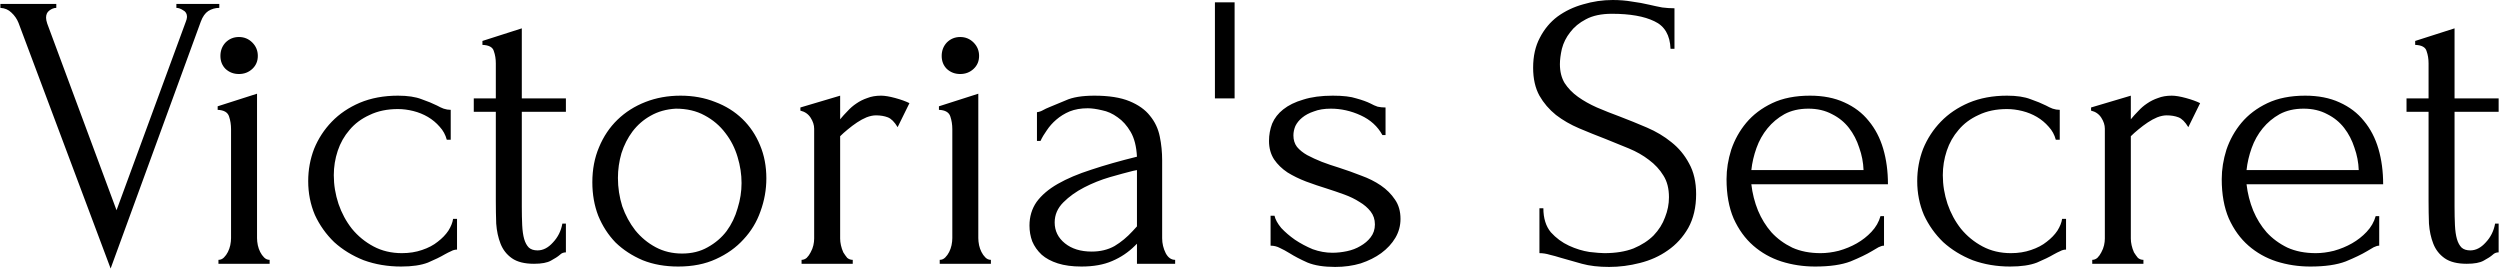 <?xml version="1.0" encoding="UTF-8"?> <svg xmlns="http://www.w3.org/2000/svg" width="635" height="69" viewBox="0 0 635 69" fill="none"> <path d="M11.7 4.5C11.7 4.9 11.8 5.4 12 6L29.6 53.4L47.2 5.5C47.267 5.367 47.333 5.167 47.4 4.9C47.467 4.633 47.5 4.433 47.5 4.3C47.5 3.5 47.167 2.933 46.5 2.6C45.9 2.2 45.333 2 44.8 2V1H55.7V2C54.7 2 53.767 2.267 52.9 2.8C52.1 3.333 51.467 4.233 51 5.5L28.1 68.2L4.7 5.8C4.3 4.8 3.7 3.933 2.9 3.2C2.167 2.467 1.233 2.067 0.1 2V1H14.3V2C13.7 2 13.1 2.233 12.5 2.7C11.967 3.1 11.7 3.7 11.7 4.5ZM55.486 67V66C56.019 66 56.486 65.8 56.886 65.4C57.286 65 57.619 64.533 57.886 64C58.153 63.467 58.353 62.9 58.486 62.3C58.619 61.633 58.686 61.033 58.686 60.5V32.8C58.686 31.667 58.519 30.6 58.186 29.6C57.853 28.533 56.886 27.967 55.286 27.9V27L65.286 23.8V60.5C65.286 61.033 65.353 61.633 65.486 62.3C65.619 62.9 65.819 63.467 66.086 64C66.353 64.533 66.686 65 67.086 65.4C67.486 65.8 67.953 66 68.486 66V67H55.486ZM55.986 14.2C55.986 12.867 56.419 11.733 57.286 10.8C58.219 9.867 59.353 9.4 60.686 9.4C62.019 9.4 63.153 9.867 64.086 10.8C65.019 11.733 65.486 12.867 65.486 14.2C65.486 15.533 65.019 16.633 64.086 17.5C63.153 18.367 62.019 18.8 60.686 18.8C59.353 18.8 58.219 18.367 57.286 17.5C56.419 16.633 55.986 15.533 55.986 14.2ZM116.084 63.4C115.55 63.4 115.05 63.533 114.584 63.8C114.117 64 113.584 64.267 112.984 64.6C111.85 65.267 110.417 65.967 108.684 66.7C106.95 67.367 104.684 67.7 101.884 67.7C98.484 67.7 95.317 67.167 92.384 66.1C89.517 64.967 87.017 63.433 84.884 61.5C82.817 59.5 81.184 57.2 79.984 54.6C78.85 51.933 78.284 49.067 78.284 46C78.284 43.133 78.784 40.4 79.784 37.8C80.85 35.2 82.35 32.9 84.284 30.9C86.217 28.9 88.584 27.3 91.384 26.1C94.25 24.9 97.484 24.3 101.084 24.3C103.55 24.3 105.55 24.6 107.084 25.2C108.617 25.733 109.917 26.267 110.984 26.8C111.584 27.133 112.15 27.4 112.684 27.6C113.284 27.8 113.884 27.9 114.484 27.9V35.5H113.484C113.15 34.233 112.55 33.133 111.684 32.2C110.817 31.2 109.817 30.367 108.684 29.7C107.55 29.033 106.317 28.533 104.984 28.2C103.65 27.867 102.35 27.7 101.084 27.7C98.35 27.7 95.95 28.2 93.884 29.2C91.817 30.133 90.117 31.4 88.784 33C87.45 34.533 86.45 36.3 85.784 38.3C85.117 40.3 84.784 42.367 84.784 44.5C84.784 46.967 85.184 49.4 85.984 51.8C86.784 54.133 87.917 56.233 89.384 58.1C90.917 59.967 92.75 61.467 94.884 62.6C97.017 63.733 99.417 64.3 102.084 64.3C103.95 64.3 105.65 64.033 107.184 63.5C108.784 62.967 110.117 62.267 111.184 61.4C112.317 60.533 113.217 59.6 113.884 58.6C114.55 57.533 114.95 56.533 115.084 55.6H116.084V63.4ZM132.538 28.4V52.5C132.538 54.233 132.572 55.8 132.638 57.2C132.705 58.6 132.872 59.767 133.138 60.7C133.405 61.633 133.805 62.367 134.338 62.9C134.872 63.367 135.605 63.6 136.538 63.6C137.938 63.6 139.238 62.933 140.438 61.6C141.705 60.267 142.505 58.667 142.838 56.8H143.738V64.1C143.138 64.1 142.638 64.3 142.238 64.7C141.705 65.167 140.938 65.667 139.938 66.2C139.005 66.733 137.572 67 135.638 67C133.238 67 131.372 66.533 130.038 65.6C128.705 64.667 127.738 63.433 127.138 61.9C126.538 60.367 126.172 58.667 126.038 56.8C125.972 54.933 125.938 53.033 125.938 51.1V28.4H120.338V25H125.938V16.1C125.938 14.967 125.772 13.933 125.438 13C125.172 12 124.205 11.467 122.538 11.4V10.4L132.538 7.2V25H143.738V28.4H132.538ZM172.254 67.7C168.921 67.7 165.921 67.167 163.254 66.1C160.587 64.967 158.287 63.467 156.354 61.6C154.487 59.667 153.021 57.4 151.954 54.8C150.954 52.2 150.454 49.367 150.454 46.3C150.454 43.033 151.021 40.067 152.154 37.4C153.287 34.667 154.854 32.333 156.854 30.4C158.854 28.467 161.221 26.967 163.954 25.9C166.687 24.833 169.654 24.3 172.854 24.3C176.054 24.3 178.987 24.833 181.654 25.9C184.321 26.9 186.621 28.333 188.554 30.2C190.487 32.067 191.987 34.3 193.054 36.9C194.121 39.433 194.654 42.233 194.654 45.3C194.654 48.167 194.154 50.967 193.154 53.7C192.221 56.367 190.787 58.733 188.854 60.8C186.987 62.867 184.654 64.533 181.854 65.8C179.121 67.067 175.921 67.7 172.254 67.7ZM171.654 27.6C169.254 27.733 167.121 28.333 165.254 29.4C163.454 30.4 161.921 31.733 160.654 33.4C159.454 35 158.521 36.833 157.854 38.9C157.254 40.967 156.954 43.067 156.954 45.2C156.954 47.667 157.321 50.067 158.054 52.4C158.854 54.667 159.954 56.7 161.354 58.5C162.821 60.3 164.554 61.733 166.554 62.8C168.554 63.867 170.787 64.4 173.254 64.4C175.721 64.4 177.887 63.867 179.754 62.8C181.687 61.733 183.287 60.367 184.554 58.7C185.821 56.967 186.754 55.033 187.354 52.9C188.021 50.767 188.354 48.633 188.354 46.5C188.354 44.3 188.021 42.1 187.354 39.9C186.687 37.633 185.654 35.6 184.254 33.8C182.854 31.933 181.087 30.433 178.954 29.3C176.887 28.167 174.454 27.6 171.654 27.6ZM227.998 32.3C227.198 30.967 226.364 30.133 225.498 29.8C224.631 29.467 223.631 29.3 222.498 29.3C221.764 29.3 220.964 29.467 220.098 29.8C219.298 30.133 218.498 30.567 217.698 31.1C216.898 31.633 216.098 32.233 215.298 32.9C214.564 33.5 213.931 34.067 213.398 34.6V60.6C213.398 61.133 213.464 61.7 213.598 62.3C213.731 62.9 213.931 63.5 214.198 64.1C214.531 64.633 214.864 65.1 215.198 65.5C215.598 65.833 216.064 66 216.598 66V67H203.598V66C204.064 66 204.498 65.833 204.898 65.5C205.298 65.1 205.631 64.633 205.898 64.1C206.231 63.5 206.464 62.9 206.598 62.3C206.731 61.7 206.798 61.133 206.798 60.6V32.7C206.798 31.767 206.498 30.833 205.898 29.9C205.298 28.967 204.431 28.367 203.298 28.1V27.3L213.398 24.3V30.3C213.998 29.567 214.631 28.867 215.298 28.2C215.964 27.467 216.698 26.833 217.498 26.3C218.364 25.7 219.298 25.233 220.298 24.9C221.298 24.5 222.464 24.3 223.798 24.3C224.731 24.3 225.931 24.5 227.398 24.9C228.864 25.3 230.064 25.733 230.998 26.2L227.998 32.3ZM238.689 67V66C239.222 66 239.689 65.8 240.089 65.4C240.489 65 240.822 64.533 241.089 64C241.356 63.467 241.556 62.9 241.689 62.3C241.822 61.633 241.889 61.033 241.889 60.5V32.8C241.889 31.667 241.722 30.6 241.389 29.6C241.056 28.533 240.089 27.967 238.489 27.9V27L248.489 23.8V60.5C248.489 61.033 248.556 61.633 248.689 62.3C248.822 62.9 249.022 63.467 249.289 64C249.556 64.533 249.889 65 250.289 65.4C250.689 65.8 251.156 66 251.689 66V67H238.689ZM239.189 14.2C239.189 12.867 239.622 11.733 240.489 10.8C241.422 9.867 242.556 9.4 243.889 9.4C245.222 9.4 246.356 9.867 247.289 10.8C248.222 11.733 248.689 12.867 248.689 14.2C248.689 15.533 248.222 16.633 247.289 17.5C246.356 18.367 245.222 18.8 243.889 18.8C242.556 18.8 241.422 18.367 240.489 17.5C239.622 16.633 239.189 15.533 239.189 14.2ZM288.787 67V61.9L288.287 62.4C286.62 64.067 284.687 65.367 282.487 66.3C280.353 67.233 277.753 67.7 274.687 67.7C272.353 67.7 270.353 67.433 268.687 66.9C267.02 66.367 265.653 65.633 264.587 64.7C263.52 63.7 262.72 62.567 262.187 61.3C261.72 60.033 261.487 58.7 261.487 57.3C261.487 55.033 262.087 53.033 263.287 51.3C264.553 49.567 266.353 48.033 268.687 46.7C271.02 45.367 273.853 44.167 277.187 43.1C280.587 41.967 284.453 40.867 288.787 39.8C288.653 37.2 288.12 35.1 287.187 33.5C286.253 31.9 285.153 30.667 283.887 29.8C282.62 28.867 281.287 28.267 279.887 28C278.487 27.667 277.287 27.5 276.287 27.5C274.553 27.5 273.02 27.767 271.687 28.3C270.42 28.833 269.287 29.533 268.287 30.4C267.353 31.2 266.553 32.1 265.887 33.1C265.22 34.033 264.687 34.933 264.287 35.8H263.387V28.5C263.92 28.433 264.42 28.267 264.887 28C265.353 27.733 265.92 27.467 266.587 27.2C267.587 26.8 268.953 26.233 270.687 25.5C272.42 24.7 274.853 24.3 277.987 24.3C281.653 24.3 284.62 24.767 286.887 25.7C289.153 26.633 290.887 27.867 292.087 29.4C293.353 30.933 294.187 32.7 294.587 34.7C294.987 36.633 295.187 38.633 295.187 40.7V60.5C295.187 61.833 295.487 63.1 296.087 64.3C296.687 65.433 297.487 66 298.487 66V67H288.787ZM288.787 57.5V43.2L287.787 43.4C286.187 43.8 284.22 44.333 281.887 45C279.62 45.667 277.453 46.533 275.387 47.6C273.32 48.667 271.553 49.933 270.087 51.4C268.62 52.867 267.887 54.567 267.887 56.5C267.887 58.633 268.753 60.4 270.487 61.8C272.22 63.2 274.487 63.9 277.287 63.9C279.487 63.9 281.42 63.433 283.087 62.5C284.753 61.5 286.287 60.233 287.687 58.7L288.787 57.5ZM308.59 0.6H313.59V25H308.59V0.6ZM355.727 55.6C355.727 57.333 355.293 58.933 354.427 60.4C353.56 61.867 352.36 63.167 350.827 64.3C349.36 65.367 347.627 66.233 345.627 66.9C343.627 67.5 341.46 67.8 339.127 67.8C336.26 67.8 333.927 67.433 332.127 66.7C330.327 65.9 328.793 65.1 327.527 64.3C326.66 63.767 325.86 63.333 325.127 63C324.393 62.6 323.593 62.4 322.727 62.4V54.8H323.727C323.927 55.733 324.493 56.767 325.427 57.9C326.427 58.967 327.593 59.967 328.927 60.9C330.327 61.833 331.827 62.633 333.427 63.3C335.093 63.9 336.76 64.2 338.427 64.2C339.627 64.2 340.86 64.067 342.127 63.8C343.393 63.533 344.527 63.1 345.527 62.5C346.593 61.9 347.46 61.167 348.127 60.3C348.86 59.367 349.227 58.267 349.227 57C349.227 55.733 348.86 54.633 348.127 53.7C347.393 52.767 346.46 51.967 345.327 51.3C344.193 50.567 342.893 49.933 341.427 49.4C339.96 48.867 338.493 48.367 337.027 47.9C335.293 47.367 333.527 46.767 331.727 46.1C329.993 45.433 328.427 44.667 327.027 43.8C325.627 42.867 324.493 41.767 323.627 40.5C322.76 39.167 322.327 37.6 322.327 35.8C322.327 34.267 322.593 32.8 323.127 31.4C323.727 30 324.66 28.8 325.927 27.8C327.26 26.733 328.96 25.9 331.027 25.3C333.093 24.633 335.593 24.3 338.527 24.3C341.127 24.3 343.127 24.533 344.527 25C345.993 25.4 347.193 25.833 348.127 26.3C348.727 26.633 349.327 26.9 349.927 27.1C350.527 27.233 351.193 27.3 351.927 27.3V34.3H351.127C349.927 32.1 348.093 30.433 345.627 29.3C343.16 28.167 340.627 27.6 338.027 27.6C336.36 27.6 334.927 27.833 333.727 28.3C332.527 28.7 331.527 29.233 330.727 29.9C329.993 30.5 329.427 31.2 329.027 32C328.693 32.8 328.527 33.6 328.527 34.4C328.527 35.533 328.827 36.5 329.427 37.3C330.093 38.1 330.96 38.8 332.027 39.4C333.16 40 334.393 40.567 335.727 41.1C337.127 41.633 338.593 42.133 340.127 42.6C341.993 43.2 343.86 43.867 345.727 44.6C347.593 45.267 349.26 46.1 350.727 47.1C352.193 48.1 353.393 49.3 354.327 50.7C355.26 52.033 355.727 53.667 355.727 55.6ZM430.816 49.3C430.816 52.633 430.15 55.5 428.816 57.9C427.483 60.233 425.75 62.133 423.616 63.6C421.55 65.067 419.183 66.133 416.516 66.8C413.916 67.467 411.316 67.8 408.716 67.8C406.05 67.8 403.75 67.533 401.816 67C399.883 66.467 398.116 65.967 396.516 65.5C395.45 65.167 394.483 64.9 393.616 64.7C392.75 64.433 391.883 64.3 391.016 64.3V52.9H392.016C392.016 55.433 392.65 57.467 393.916 59C395.25 60.467 396.783 61.6 398.516 62.4C400.25 63.2 401.983 63.733 403.716 64C405.45 64.2 406.716 64.3 407.516 64.3C410.383 64.3 412.85 63.9 414.916 63.1C416.983 62.233 418.683 61.133 420.016 59.8C421.35 58.4 422.316 56.867 422.916 55.2C423.583 53.533 423.916 51.833 423.916 50.1C423.916 47.9 423.45 46.067 422.516 44.6C421.583 43.067 420.35 41.733 418.816 40.6C417.35 39.467 415.65 38.5 413.716 37.7C411.783 36.9 409.816 36.1 407.816 35.3C405.55 34.433 403.316 33.533 401.116 32.6C398.916 31.667 396.95 30.533 395.216 29.2C393.483 27.8 392.083 26.167 391.016 24.3C389.95 22.367 389.416 20 389.416 17.2C389.416 14.267 389.983 11.733 391.116 9.6C392.25 7.4 393.75 5.6 395.616 4.2C397.55 2.8 399.716 1.767 402.116 1.1C404.583 0.367 407.083 -1.66893e-06 409.616 -1.66893e-06C411.35 -1.66893e-06 412.983 0.133 414.516 0.4C416.05 0.6 417.516 0.867 418.916 1.2C420.05 1.467 421.15 1.7 422.216 1.9C423.283 2.033 424.316 2.1 425.316 2.1V12.4H424.316C424.183 8.933 422.816 6.6 420.216 5.4C417.616 4.133 414.016 3.5 409.416 3.5C406.75 3.5 404.55 3.967 402.816 4.9C401.15 5.767 399.816 6.867 398.816 8.2C397.816 9.467 397.116 10.867 396.716 12.4C396.383 13.867 396.216 15.167 396.216 16.3C396.216 18.167 396.616 19.767 397.416 21.1C398.283 22.433 399.416 23.6 400.816 24.6C402.216 25.6 403.816 26.5 405.616 27.3C407.483 28.1 409.416 28.867 411.416 29.6C413.683 30.467 415.983 31.4 418.316 32.4C420.65 33.4 422.716 34.633 424.516 36.1C426.383 37.567 427.883 39.367 429.016 41.5C430.216 43.633 430.816 46.233 430.816 49.3ZM444.84 46.8C445.107 49.133 445.673 51.367 446.54 53.5C447.407 55.567 448.54 57.4 449.94 59C451.407 60.6 453.173 61.9 455.24 62.9C457.307 63.833 459.707 64.3 462.44 64.3C463.907 64.3 465.44 64.1 467.04 63.7C468.707 63.233 470.24 62.6 471.64 61.8C473.04 61 474.273 60.033 475.34 58.9C476.473 57.7 477.24 56.367 477.64 54.9H478.54V62.4C478.14 62.4 477.673 62.533 477.14 62.8C476.673 63.067 476.107 63.4 475.44 63.8C474.107 64.6 472.307 65.467 470.04 66.4C467.773 67.267 464.773 67.7 461.04 67.7C458.04 67.7 455.173 67.267 452.44 66.4C449.773 65.533 447.407 64.2 445.34 62.4C443.273 60.6 441.607 58.3 440.34 55.5C439.14 52.7 438.54 49.367 438.54 45.5C438.54 43.033 438.94 40.533 439.74 38C440.607 35.467 441.873 33.2 443.54 31.2C445.273 29.133 447.473 27.467 450.14 26.2C452.807 24.933 456.007 24.3 459.74 24.3C463.073 24.3 465.973 24.867 468.44 26C470.973 27.133 473.04 28.7 474.64 30.7C476.307 32.7 477.54 35.067 478.34 37.8C479.14 40.533 479.54 43.533 479.54 46.8H444.84ZM459.34 27.6C457.007 27.6 454.973 28.067 453.24 29C451.573 29.933 450.14 31.133 448.94 32.6C447.74 34.067 446.807 35.733 446.14 37.6C445.473 39.467 445.04 41.333 444.84 43.2H473.34C473.273 41.267 472.907 39.367 472.24 37.5C471.64 35.633 470.773 33.967 469.64 32.5C468.507 31.033 467.073 29.867 465.34 29C463.607 28.067 461.607 27.6 459.34 27.6ZM524.775 63.4C524.242 63.4 523.742 63.533 523.275 63.8C522.808 64 522.275 64.267 521.675 64.6C520.542 65.267 519.108 65.967 517.375 66.7C515.642 67.367 513.375 67.7 510.575 67.7C507.175 67.7 504.008 67.167 501.075 66.1C498.208 64.967 495.708 63.433 493.575 61.5C491.508 59.5 489.875 57.2 488.675 54.6C487.542 51.933 486.975 49.067 486.975 46C486.975 43.133 487.475 40.4 488.475 37.8C489.542 35.2 491.042 32.9 492.975 30.9C494.908 28.9 497.275 27.3 500.075 26.1C502.942 24.9 506.175 24.3 509.775 24.3C512.242 24.3 514.242 24.6 515.775 25.2C517.308 25.733 518.608 26.267 519.675 26.8C520.275 27.133 520.842 27.4 521.375 27.6C521.975 27.8 522.575 27.9 523.175 27.9V35.5H522.175C521.842 34.233 521.242 33.133 520.375 32.2C519.508 31.2 518.508 30.367 517.375 29.7C516.242 29.033 515.008 28.533 513.675 28.2C512.342 27.867 511.042 27.7 509.775 27.7C507.042 27.7 504.642 28.2 502.575 29.2C500.508 30.133 498.808 31.4 497.475 33C496.142 34.533 495.142 36.3 494.475 38.3C493.808 40.3 493.475 42.367 493.475 44.5C493.475 46.967 493.875 49.4 494.675 51.8C495.475 54.133 496.608 56.233 498.075 58.1C499.608 59.967 501.442 61.467 503.575 62.6C505.708 63.733 508.108 64.3 510.775 64.3C512.642 64.3 514.342 64.033 515.875 63.5C517.475 62.967 518.808 62.267 519.875 61.4C521.008 60.533 521.908 59.6 522.575 58.6C523.242 57.533 523.642 56.533 523.775 55.6H524.775V63.4ZM555.83 32.3C555.03 30.967 554.196 30.133 553.33 29.8C552.463 29.467 551.463 29.3 550.33 29.3C549.596 29.3 548.796 29.467 547.93 29.8C547.13 30.133 546.33 30.567 545.53 31.1C544.73 31.633 543.93 32.233 543.13 32.9C542.396 33.5 541.763 34.067 541.23 34.6V60.6C541.23 61.133 541.296 61.7 541.43 62.3C541.563 62.9 541.763 63.5 542.03 64.1C542.363 64.633 542.696 65.1 543.03 65.5C543.43 65.833 543.896 66 544.43 66V67H531.43V66C531.896 66 532.33 65.833 532.73 65.5C533.13 65.1 533.463 64.633 533.73 64.1C534.063 63.5 534.296 62.9 534.43 62.3C534.563 61.7 534.63 61.133 534.63 60.6V32.7C534.63 31.767 534.33 30.833 533.73 29.9C533.13 28.967 532.263 28.367 531.13 28.1V27.3L541.23 24.3V30.3C541.83 29.567 542.463 28.867 543.13 28.2C543.796 27.467 544.53 26.833 545.33 26.3C546.196 25.7 547.13 25.233 548.13 24.9C549.13 24.5 550.296 24.3 551.63 24.3C552.563 24.3 553.763 24.5 555.23 24.9C556.696 25.3 557.896 25.733 558.83 26.2L555.83 32.3ZM570.621 46.8C570.888 49.133 571.454 51.367 572.321 53.5C573.188 55.567 574.321 57.4 575.721 59C577.188 60.6 578.954 61.9 581.021 62.9C583.088 63.833 585.488 64.3 588.221 64.3C589.688 64.3 591.221 64.1 592.821 63.7C594.488 63.233 596.021 62.6 597.421 61.8C598.821 61 600.054 60.033 601.121 58.9C602.254 57.7 603.021 56.367 603.421 54.9H604.321V62.4C603.921 62.4 603.454 62.533 602.921 62.8C602.454 63.067 601.888 63.4 601.221 63.8C599.888 64.6 598.088 65.467 595.821 66.4C593.554 67.267 590.554 67.7 586.821 67.7C583.821 67.7 580.954 67.267 578.221 66.4C575.554 65.533 573.188 64.2 571.121 62.4C569.054 60.6 567.388 58.3 566.121 55.5C564.921 52.7 564.321 49.367 564.321 45.5C564.321 43.033 564.721 40.533 565.521 38C566.388 35.467 567.654 33.2 569.321 31.2C571.054 29.133 573.254 27.467 575.921 26.2C578.588 24.933 581.788 24.3 585.521 24.3C588.854 24.3 591.754 24.867 594.221 26C596.754 27.133 598.821 28.7 600.421 30.7C602.088 32.7 603.321 35.067 604.121 37.8C604.921 40.533 605.321 43.533 605.321 46.8H570.621ZM585.121 27.6C582.788 27.6 580.754 28.067 579.021 29C577.354 29.933 575.921 31.133 574.721 32.6C573.521 34.067 572.588 35.733 571.921 37.6C571.254 39.467 570.821 41.333 570.621 43.2H599.121C599.054 41.267 598.688 39.367 598.021 37.5C597.421 35.633 596.554 33.967 595.421 32.5C594.288 31.033 592.854 29.867 591.121 29C589.388 28.067 587.388 27.6 585.121 27.6ZM623.456 28.4V52.5C623.456 54.233 623.49 55.8 623.556 57.2C623.623 58.6 623.79 59.767 624.056 60.7C624.323 61.633 624.723 62.367 625.256 62.9C625.79 63.367 626.523 63.6 627.456 63.6C628.856 63.6 630.156 62.933 631.356 61.6C632.623 60.267 633.423 58.667 633.756 56.8H634.656V64.1C634.056 64.1 633.556 64.3 633.156 64.7C632.623 65.167 631.856 65.667 630.856 66.2C629.923 66.733 628.49 67 626.556 67C624.156 67 622.29 66.533 620.956 65.6C619.623 64.667 618.656 63.433 618.056 61.9C617.456 60.367 617.09 58.667 616.956 56.8C616.89 54.933 616.856 53.033 616.856 51.1V28.4H611.256V25H616.856V16.1C616.856 14.967 616.69 13.933 616.356 13C616.09 12 615.123 11.467 613.456 11.4V10.4L623.456 7.2V25H634.656V28.4H623.456Z" fill="black"></path> </svg> 